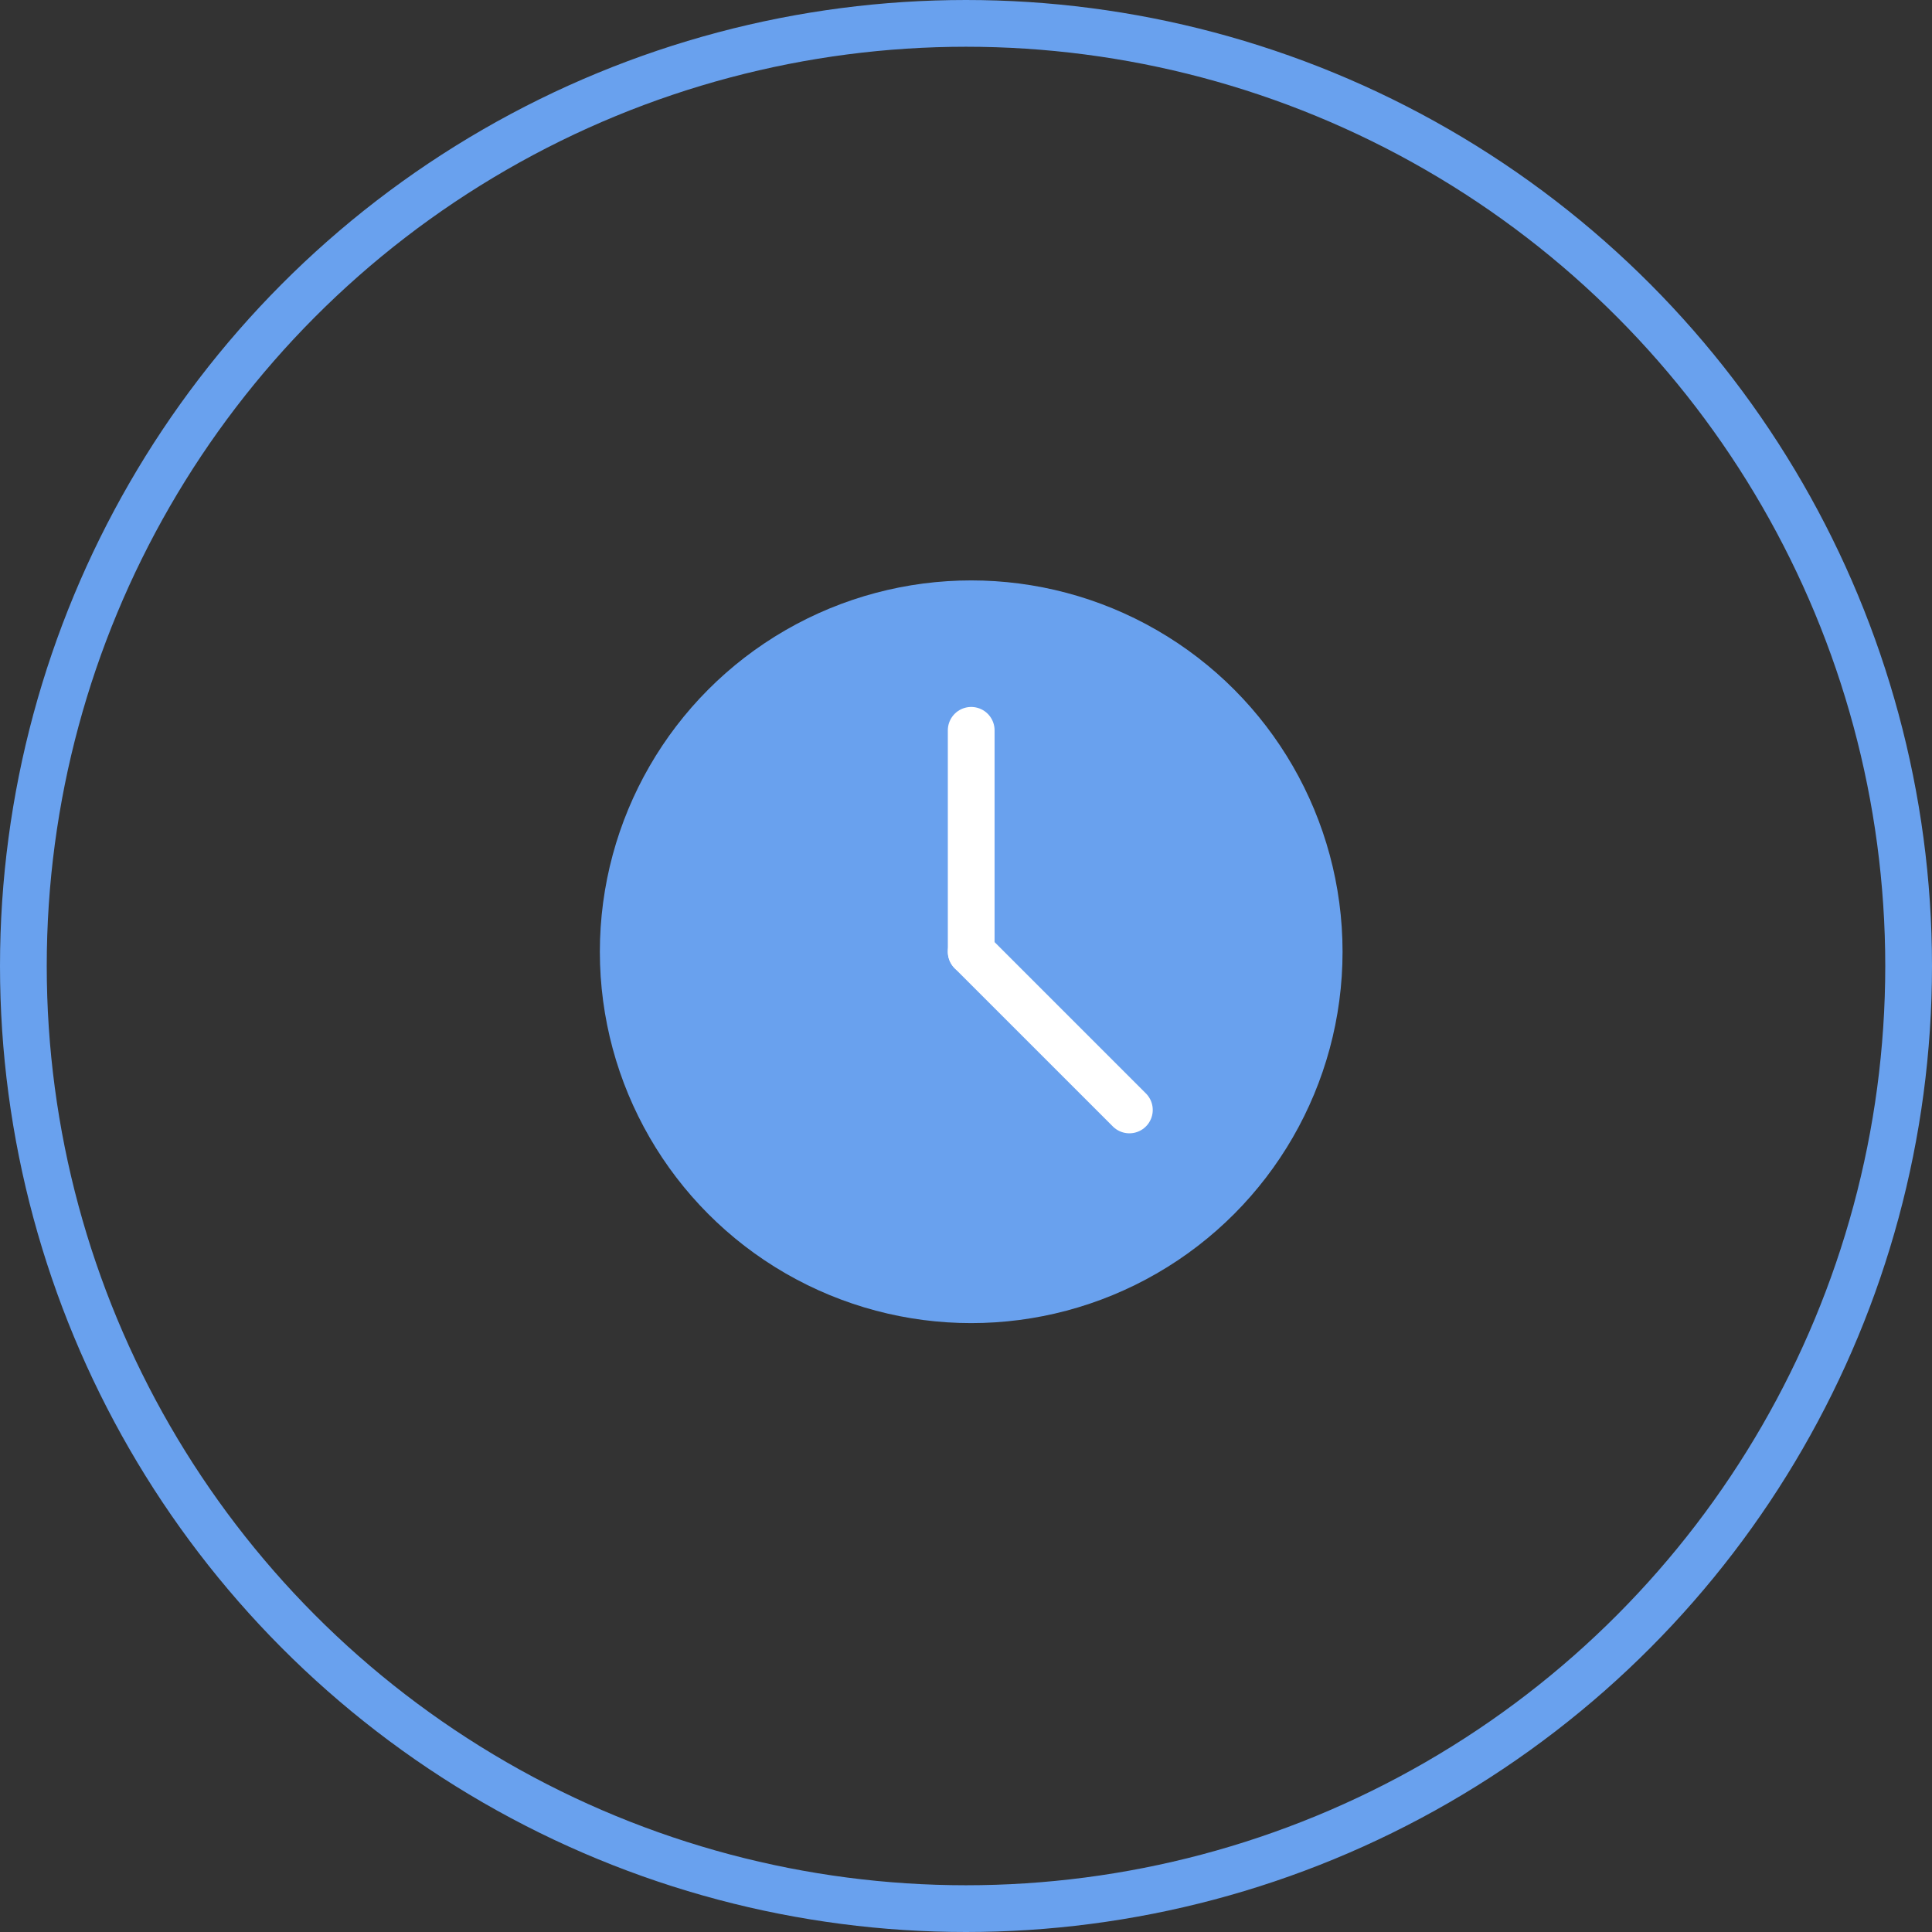 <svg id="Group_496" data-name="Group 496" xmlns="http://www.w3.org/2000/svg" width="62" height="62" viewBox="0 0 62 62">
  <rect x="0" y="0" width="62" height="62" fill="#333333" stroke="none"/>
  <g id="Group_334" data-name="Group 334">
    <g id="Group_333" data-name="Group 333" transform="translate(20 19.376)">
      <circle id="Ellipse_14" data-name="Ellipse 14" cx="11.167" cy="11.167" r="11.167" stroke-width="1.5" stroke="#69a1ee" stroke-linecap="round" stroke-linejoin="round" fill="#69a1ee"/>
      <line id="Line_7" data-name="Line 7" y2="7.106" transform="translate(11.167 4.061)" fill="none" stroke="#fff" stroke-linecap="round" stroke-linejoin="round" stroke-width="1.5"/>
      <line id="Line_8" data-name="Line 8" x1="5.076" y1="5.076" transform="translate(11.167 11.167)" fill="none" stroke="#fff" stroke-linecap="round" stroke-linejoin="round" stroke-width="1.5"/>
    </g>
    <g id="Ellipse_32" data-name="Ellipse 32" fill="none" stroke="#69a1ee" stroke-width="1.5">
      <circle cx="31" cy="31" r="31" stroke="none"/>
      <circle cx="31" cy="31" r="30.25" fill="none"/>
    </g>
  </g>
</svg>
